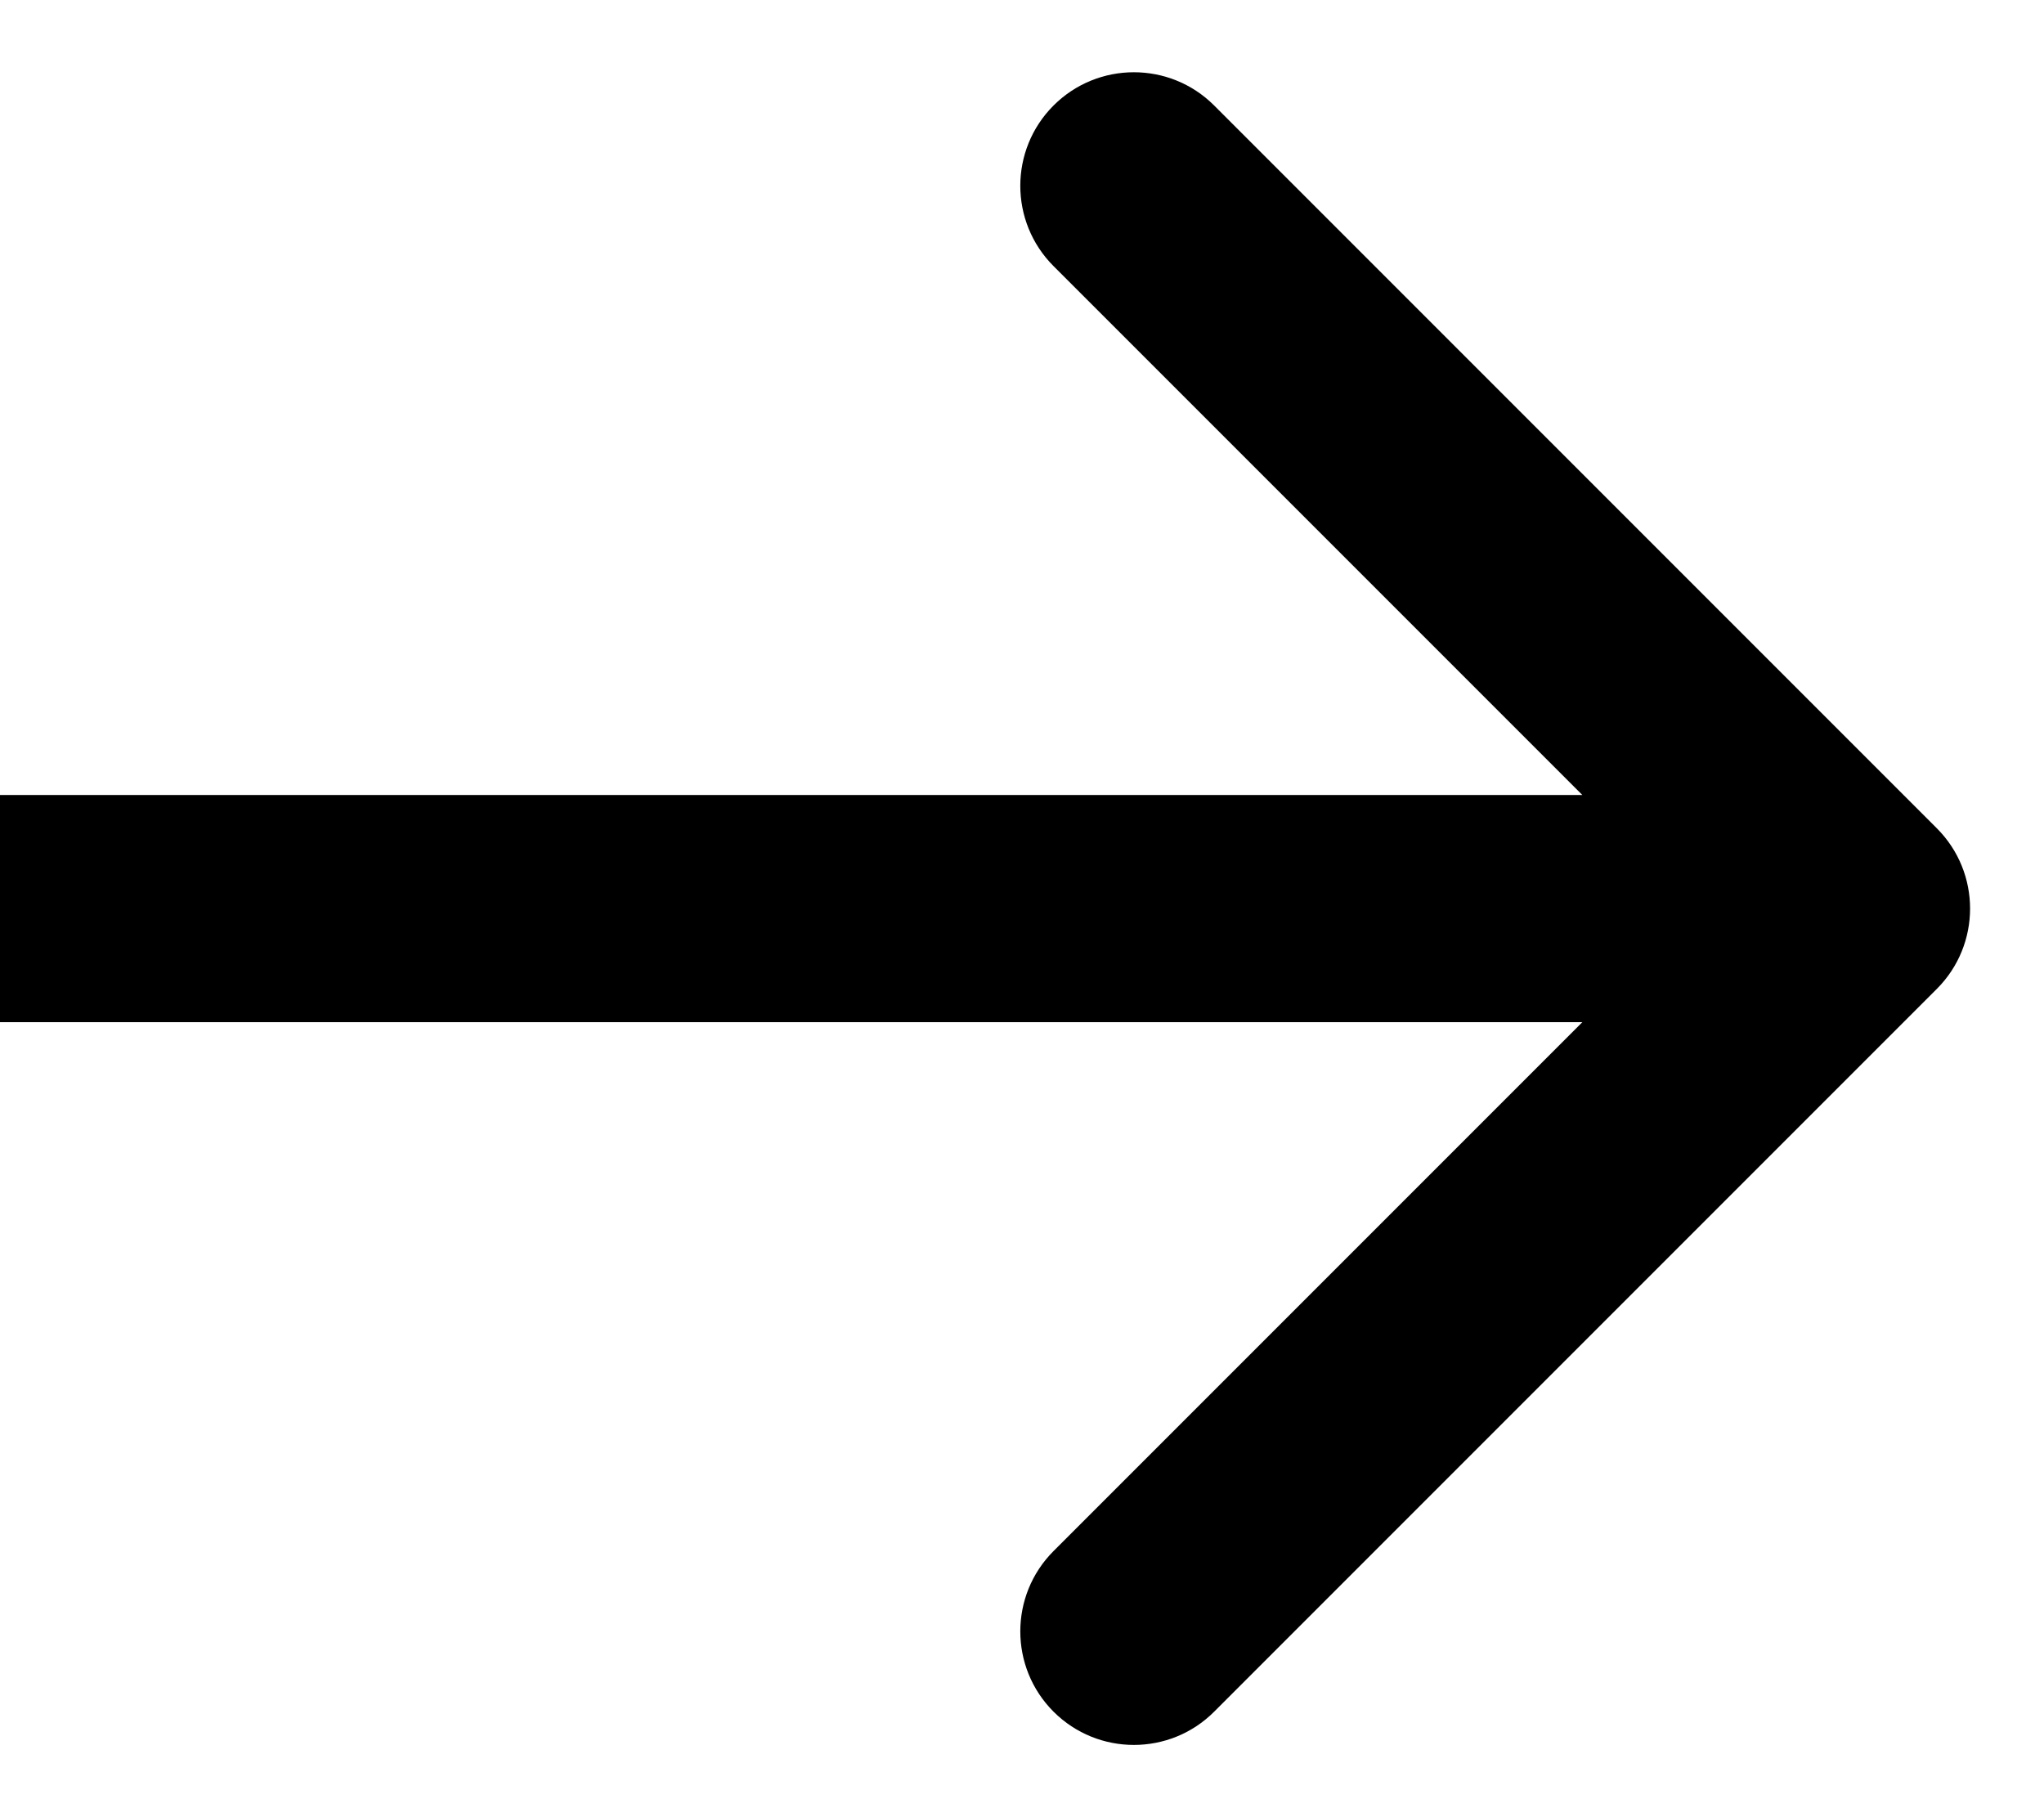 <?xml version="1.0" encoding="UTF-8"?> <svg xmlns="http://www.w3.org/2000/svg" width="27" height="24" viewBox="0 0 27 24" fill="none"> <path d="M25.584 13.061C26.17 12.475 26.17 11.525 25.584 10.939L16.038 1.393C15.453 0.808 14.503 0.808 13.917 1.393C13.331 1.979 13.331 2.929 13.917 3.515L22.402 12L13.917 20.485C13.331 21.071 13.331 22.021 13.917 22.607C14.503 23.192 15.453 23.192 16.038 22.607L25.584 13.061ZM-1.39822e-07 13.5L24.524 13.5L24.524 10.5L1.39822e-07 10.5L-1.39822e-07 13.5Z" fill="black"></path> </svg> 